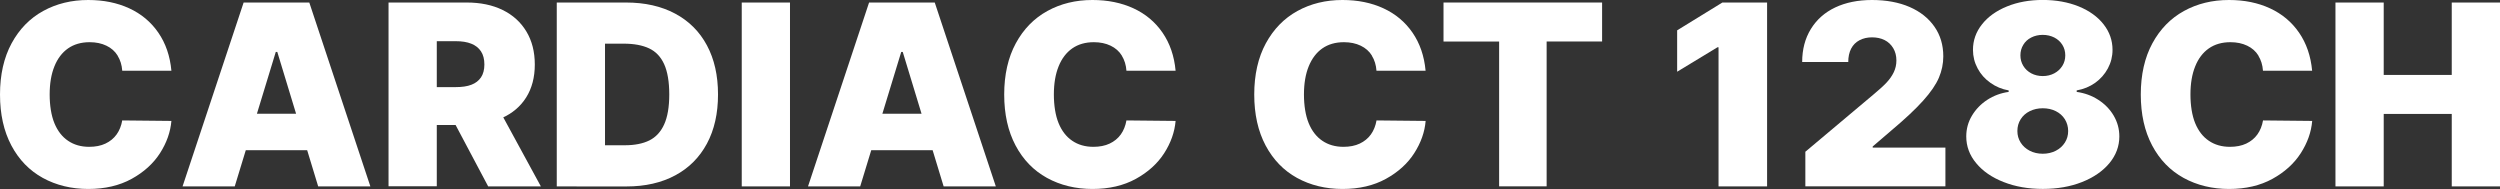 <svg xmlns="http://www.w3.org/2000/svg" id="Layer_1" viewBox="0 0 495.32 37.52"><rect x="0" y="0" width="495.32" height="37.52" fill="#333333" stroke="none"/><defs><style>      .st0 {        fill: #fff;      }    </style></defs><path class="st0" d="M23.31,11.02c-.53-.86-1.27-1.51-2.23-1.97-.96-.46-2.06-.69-3.32-.69-1.68,0-3.1.41-4.28,1.23-1.17.82-2.08,2.01-2.7,3.56-.63,1.55-.94,3.41-.94,5.57s.31,4.16.94,5.69,1.53,2.69,2.7,3.48c1.17.8,2.57,1.2,4.18,1.2,1.24,0,2.32-.21,3.23-.64s1.65-1.03,2.21-1.81c.56-.78.93-1.71,1.12-2.78l9.74.1c-.19,2.2-.94,4.33-2.26,6.39-1.33,2.06-3.2,3.76-5.62,5.09-2.42,1.33-5.29,2-8.59,2s-6.36-.73-9.01-2.19-4.73-3.6-6.23-6.43c-1.5-2.83-2.25-6.19-2.25-10.1s.77-7.32,2.3-10.14c1.53-2.82,3.62-4.95,6.25-6.4C11.19.73,14.16,0,17.48,0c3.04,0,5.74.55,8.13,1.65,2.38,1.1,4.3,2.7,5.76,4.82s2.32,4.63,2.59,7.55h-9.74c-.08-1.14-.39-2.14-.92-2.99Z"></path><path class="st0" d="M36.17,36.93L48.27.5h13.01l12.1,36.43h-10.34l-8.1-26.64h-.3l-8.13,26.64h-10.34ZM64.7,22.54v7.22h-20v-7.22h20Z"></path><path class="st0" d="M76.98.5h15.5c2.72,0,5.09.49,7.11,1.48,2.02.99,3.59,2.41,4.7,4.26,1.12,1.85,1.67,4.04,1.67,6.55s-.57,4.7-1.7,6.5c-1.13,1.8-2.74,3.17-4.82,4.09-2.08.92-4.51,1.38-7.3,1.38h-9.43v-7.5h7.57c1.26,0,2.3-.15,3.12-.47.82-.31,1.45-.8,1.9-1.46.44-.66.67-1.51.67-2.55s-.22-1.92-.67-2.6c-.44-.68-1.09-1.19-1.92-1.52-.84-.34-1.87-.5-3.09-.5h-3.75v28.75h-9.56V.5ZM107.16,36.93h-10.44l-8.85-16.68h10.21l9.08,16.68Z"></path><path class="st0" d="M119.87,36.93h-9.56V.5h9.56v36.43ZM114.23,36.93v-8.15h9.56c1.96,0,3.58-.32,4.87-.96,1.28-.64,2.26-1.69,2.93-3.17.67-1.48,1.01-3.45,1.01-5.94s-.34-4.51-1.01-5.99c-.67-1.48-1.67-2.52-2.99-3.14-1.33-.62-3-.93-5.03-.93h-9.48V.5h9.94c3.74,0,6.98.73,9.72,2.19,2.74,1.46,4.85,3.56,6.31,6.29,1.47,2.73,2.2,5.98,2.2,9.74s-.73,7-2.2,9.74c-1.47,2.73-3.56,4.83-6.29,6.29-2.73,1.46-5.93,2.19-9.62,2.19h-9.91Z"></path><path class="st0" d="M156.52,36.93h-9.56V.5h9.56v36.43Z"></path><path class="st0" d="M160.09,36.93L172.19.5h13.01l12.1,36.43h-10.34l-8.1-26.64h-.3l-8.13,26.64h-10.34ZM188.62,22.54v7.22h-20v-7.22h20Z"></path><path class="st0" d="M222.27,11.02c-.53-.86-1.27-1.51-2.23-1.97-.96-.46-2.06-.69-3.32-.69-1.68,0-3.1.41-4.28,1.23-1.17.82-2.08,2.01-2.7,3.56-.63,1.55-.94,3.41-.94,5.57s.31,4.16.94,5.69,1.53,2.69,2.7,3.48c1.17.8,2.57,1.2,4.18,1.2,1.24,0,2.32-.21,3.23-.64s1.65-1.03,2.21-1.81c.56-.78.93-1.71,1.12-2.78l9.74.1c-.19,2.2-.94,4.33-2.26,6.39-1.33,2.06-3.2,3.76-5.62,5.09-2.42,1.33-5.29,2-8.59,2s-6.36-.73-9.01-2.19-4.73-3.6-6.23-6.43c-1.5-2.83-2.25-6.19-2.25-10.1s.77-7.32,2.3-10.14c1.53-2.82,3.62-4.95,6.25-6.4,2.63-1.45,5.61-2.18,8.93-2.18,3.04,0,5.74.55,8.13,1.65,2.38,1.1,4.3,2.7,5.76,4.82s2.32,4.63,2.59,7.55h-9.74c-.08-1.14-.39-2.14-.92-2.99Z"></path><path class="st0" d="M271.82,11.02c-.53-.86-1.27-1.51-2.23-1.97-.96-.46-2.06-.69-3.32-.69-1.68,0-3.1.41-4.28,1.23-1.17.82-2.07,2.01-2.7,3.56-.63,1.55-.94,3.41-.94,5.57s.31,4.16.94,5.69,1.53,2.69,2.7,3.48c1.17.8,2.57,1.2,4.18,1.2,1.24,0,2.32-.21,3.23-.64s1.65-1.03,2.21-1.81c.56-.78.93-1.71,1.12-2.78l9.73.1c-.18,2.2-.94,4.33-2.26,6.39s-3.2,3.76-5.62,5.09c-2.42,1.33-5.29,2-8.59,2s-6.36-.73-9.01-2.19-4.72-3.6-6.23-6.43c-1.5-2.83-2.25-6.19-2.25-10.1s.77-7.32,2.3-10.14c1.54-2.82,3.62-4.95,6.25-6.4s5.61-2.18,8.93-2.18c3.04,0,5.74.55,8.12,1.65,2.38,1.1,4.3,2.7,5.76,4.82s2.32,4.63,2.59,7.55h-9.73c-.08-1.14-.39-2.14-.92-2.99Z"></path><path class="st0" d="M286,.5h31.42v7.72h-10.99v28.7h-9.41V8.23h-11.02V.5Z"></path><path class="st0" d="M350.1,36.93h-9.61V9.36h-.2l-8,4.85V6.01l8.96-5.51h8.86v36.43Z"></path><path class="st0" d="M357.72,30.04l13.53-11.37c1.07-.89,1.92-1.66,2.53-2.31.61-.65,1.09-1.34,1.43-2.05.34-.71.52-1.49.52-2.33,0-.92-.21-1.74-.63-2.44-.42-.7-.99-1.24-1.71-1.6-.72-.36-1.55-.54-2.49-.54s-1.75.19-2.48.57c-.73.38-1.28.94-1.66,1.67-.38.74-.57,1.62-.57,2.64h-9.13c0-2.48.57-4.66,1.72-6.53s2.76-3.3,4.84-4.28c2.08-.98,4.51-1.47,7.29-1.47s5.31.46,7.43,1.38c2.12.92,3.76,2.23,4.93,3.91s1.75,3.64,1.75,5.87c0,1.46-.29,2.87-.87,4.23-.58,1.36-1.61,2.87-3.11,4.54-1.49,1.67-3.6,3.64-6.31,5.92l-3.7,3.17v.23h14.41v7.67h-27.75v-6.89Z"></path><path class="st0" d="M396.97,36.07c-2.31-.91-4.12-2.15-5.43-3.74-1.32-1.58-1.97-3.35-1.97-5.3,0-1.49.38-2.87,1.13-4.12s1.76-2.3,3.03-3.13c1.27-.83,2.68-1.35,4.24-1.57v-.3c-1.33-.23-2.53-.73-3.61-1.5-1.08-.76-1.93-1.71-2.54-2.86-.61-1.14-.92-2.36-.92-3.67,0-1.86.59-3.55,1.79-5.06,1.19-1.51,2.84-2.69,4.96-3.55,2.11-.86,4.48-1.28,7.09-1.28s5,.43,7.11,1.28c2.1.86,3.75,2.04,4.93,3.55,1.18,1.51,1.77,3.19,1.77,5.06,0,1.31-.31,2.53-.92,3.67-.61,1.14-1.45,2.09-2.52,2.86-1.07.76-2.29,1.26-3.66,1.5v.3c1.58.22,3.01.74,4.29,1.57,1.28.83,2.3,1.87,3.04,3.13s1.12,2.63,1.12,4.12c0,1.95-.66,3.71-1.97,5.3-1.32,1.58-3.13,2.83-5.43,3.74-2.31.91-4.89,1.36-7.76,1.36s-5.46-.45-7.76-1.36ZM407.31,29.87c.76-.39,1.36-.93,1.8-1.62.44-.69.65-1.45.65-2.29s-.22-1.63-.65-2.33c-.44-.7-1.04-1.23-1.8-1.61-.76-.38-1.62-.57-2.58-.57s-1.79.19-2.57.57c-.77.38-1.38.92-1.81,1.61-.44.7-.65,1.47-.65,2.33s.22,1.6.65,2.29c.44.69,1.04,1.23,1.8,1.62.76.39,1.62.59,2.58.59s1.81-.2,2.58-.59ZM407.01,14.53c.68-.36,1.21-.86,1.6-1.48.39-.63.58-1.32.58-2.08s-.19-1.47-.58-2.09c-.39-.62-.92-1.1-1.6-1.45-.68-.34-1.44-.52-2.28-.52s-1.6.17-2.28.52c-.68.34-1.21.83-1.58,1.45-.38.62-.57,1.32-.57,2.09s.19,1.45.57,2.08c.38.63.91,1.12,1.58,1.48.68.36,1.44.54,2.28.54s1.6-.18,2.28-.54Z"></path><path class="st0" d="M447.46,11.02c-.53-.86-1.27-1.51-2.23-1.97s-2.06-.69-3.32-.69c-1.68,0-3.1.41-4.28,1.23-1.17.82-2.08,2.01-2.7,3.56-.63,1.55-.94,3.41-.94,5.57s.31,4.16.94,5.69,1.53,2.69,2.7,3.48c1.17.8,2.57,1.2,4.18,1.2,1.24,0,2.32-.21,3.23-.64s1.65-1.03,2.21-1.81c.56-.78.93-1.71,1.12-2.78l9.74.1c-.18,2.2-.94,4.33-2.26,6.39-1.33,2.06-3.2,3.76-5.62,5.09-2.42,1.33-5.29,2-8.59,2s-6.36-.73-9.01-2.19c-2.65-1.46-4.73-3.6-6.23-6.43-1.5-2.83-2.25-6.19-2.25-10.1s.77-7.32,2.3-10.14c1.53-2.82,3.62-4.95,6.25-6.4s5.61-2.18,8.93-2.18c3.04,0,5.74.55,8.12,1.65,2.38,1.1,4.3,2.7,5.76,4.82s2.32,4.63,2.59,7.55h-9.74c-.08-1.14-.39-2.14-.92-2.99Z"></path><path class="st0" d="M462.72.5h9.56v14.34h13.48V.5h9.56v36.43h-9.56v-14.36h-13.48v14.36h-9.56V.5Z"></path></svg>
